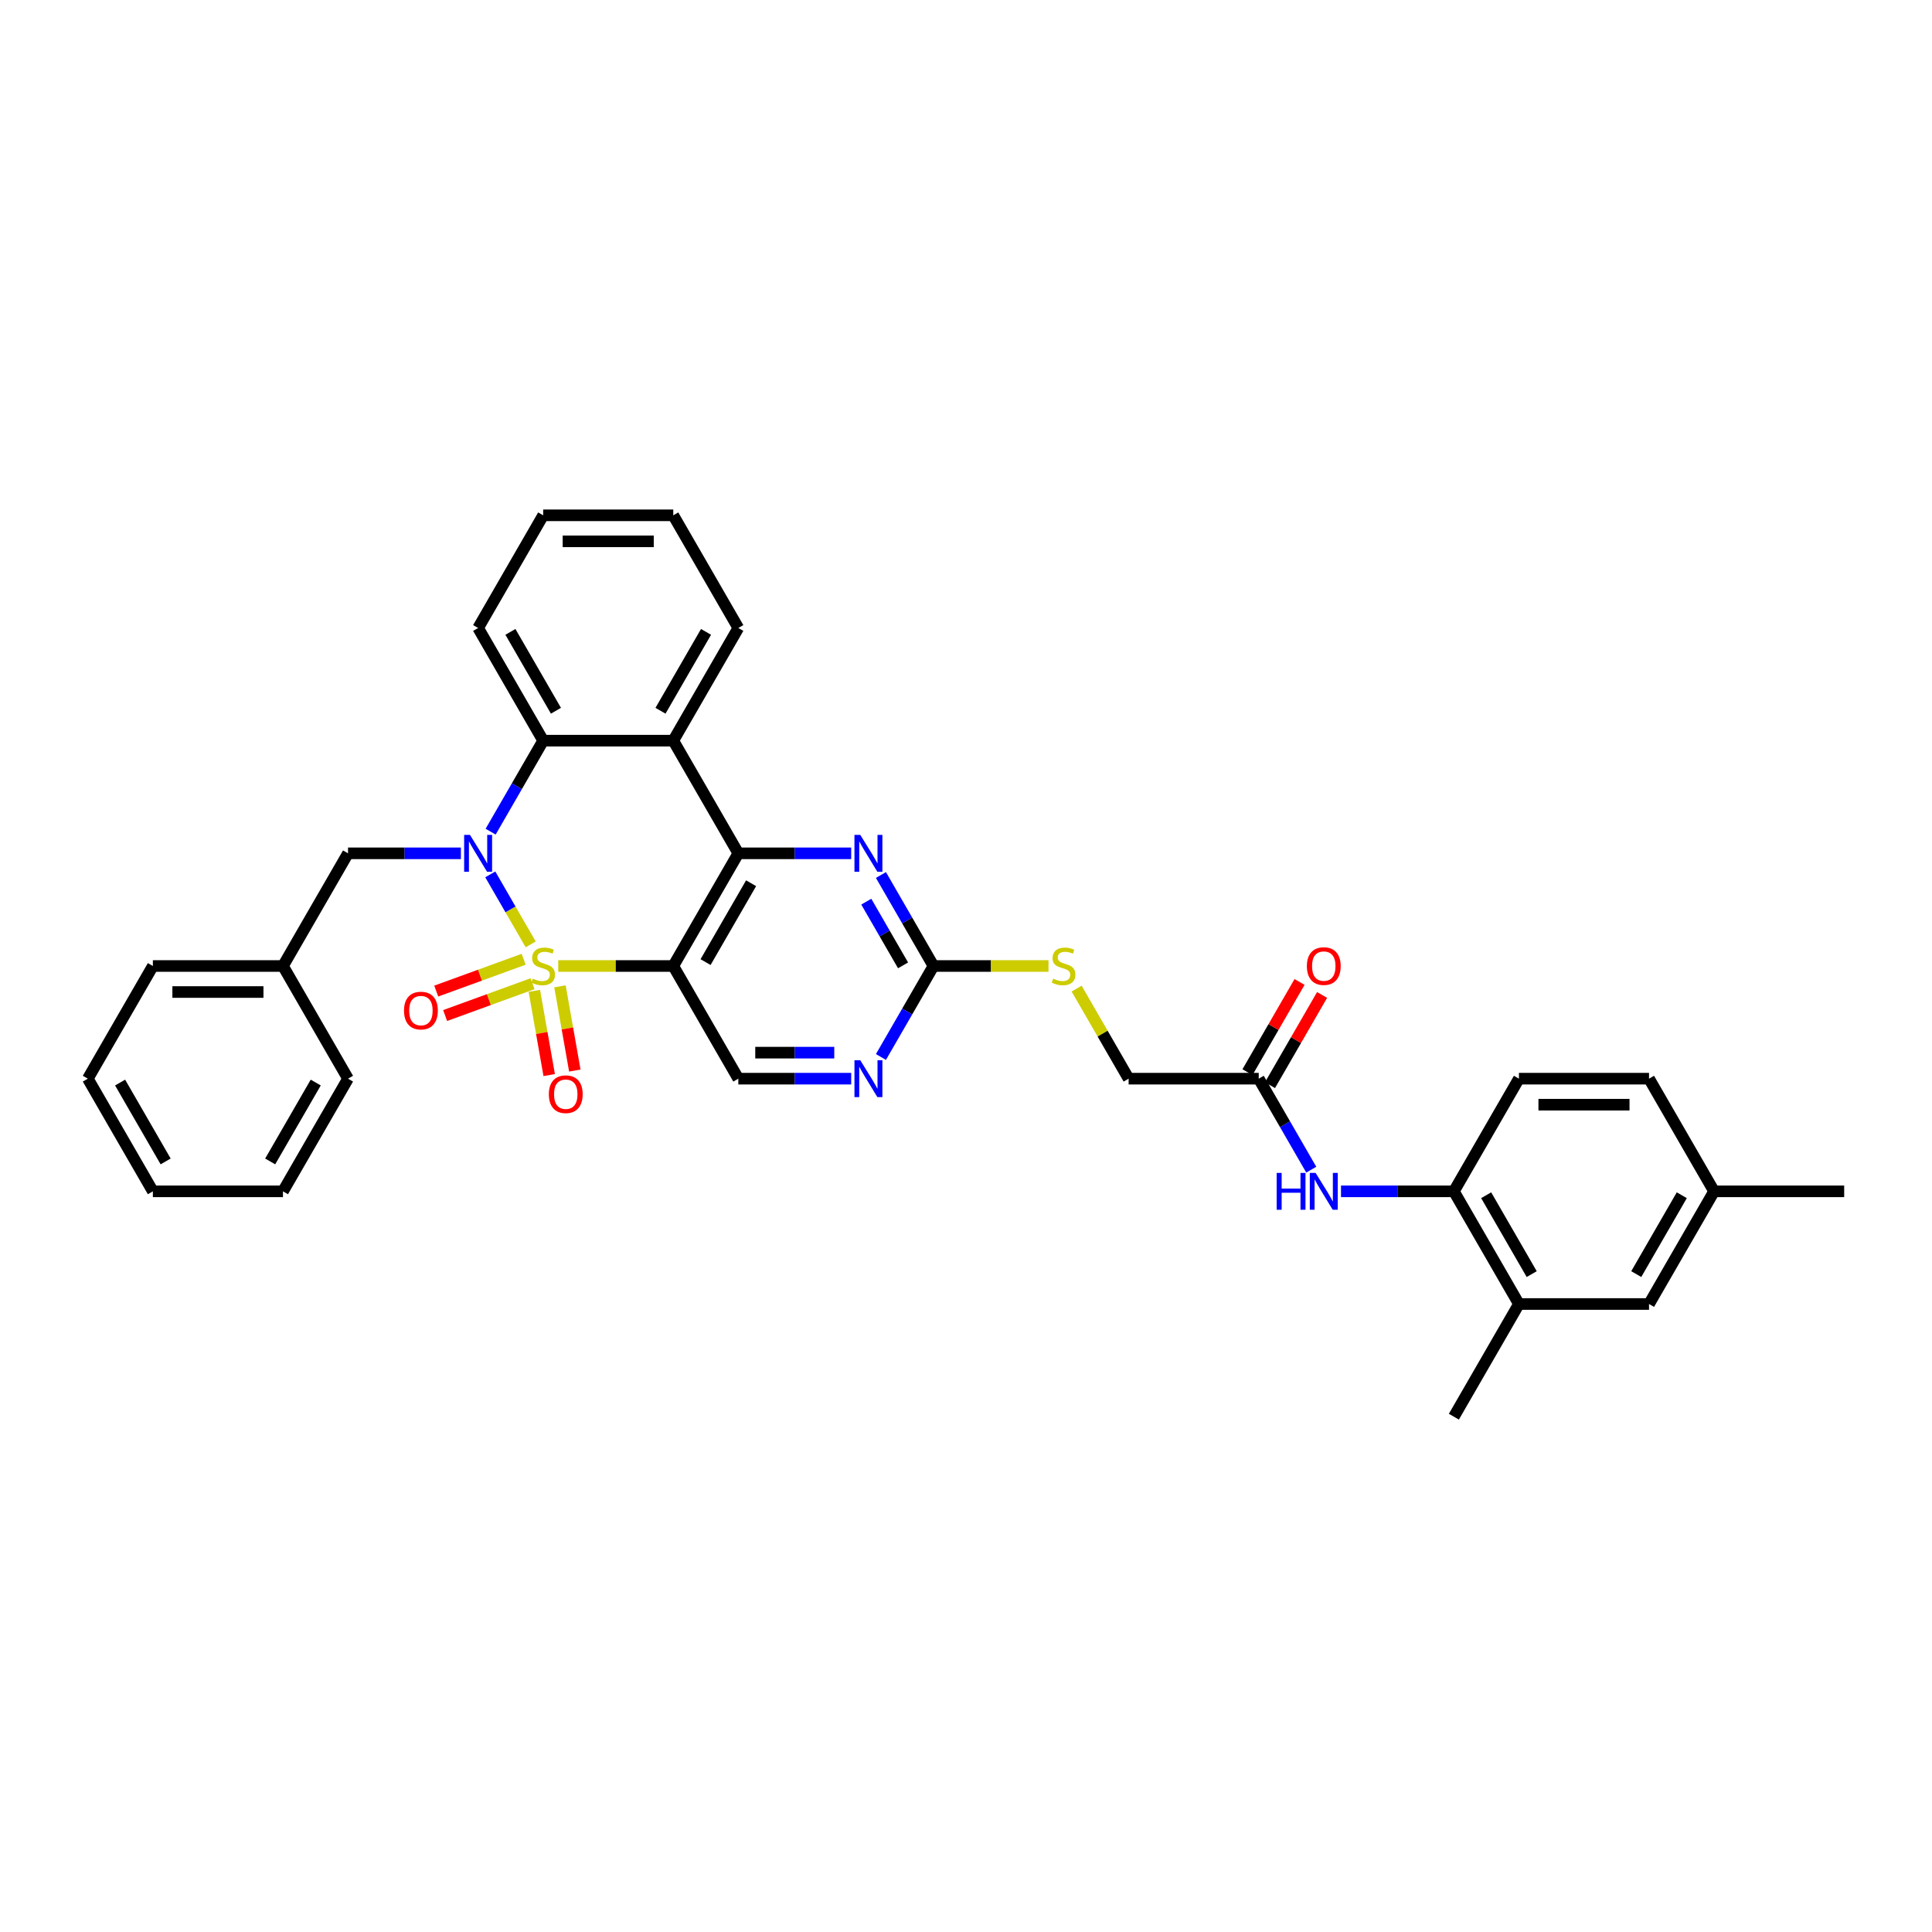 <?xml version='1.0' encoding='iso-8859-1'?>
<svg version='1.1' baseProfile='full'
              xmlns='http://www.w3.org/2000/svg'
                      xmlns:rdkit='http://www.rdkit.org/xml'
                      xmlns:xlink='http://www.w3.org/1999/xlink'
                  xml:space='preserve'
width='1000px' height='1000px' viewBox='0 0 1000 1000'>
<!-- END OF HEADER -->
<rect style='opacity:1.0;fill:#FFFFFF;stroke:none' width='1000' height='1000' x='0' y='0'> </rect>
<path class='bond-0' d='M 274.683,488.808 L 264.224,470.693' style='fill:none;fill-rule:evenodd;stroke:#CCCC00;stroke-width:6px;stroke-linecap:butt;stroke-linejoin:miter;stroke-opacity:1' />
<path class='bond-0' d='M 264.224,470.693 L 253.765,452.578' style='fill:none;fill-rule:evenodd;stroke:#0000FF;stroke-width:6px;stroke-linecap:butt;stroke-linejoin:miter;stroke-opacity:1' />
<path class='bond-1' d='M 288.943,500 L 318.714,500' style='fill:none;fill-rule:evenodd;stroke:#CCCC00;stroke-width:6px;stroke-linecap:butt;stroke-linejoin:miter;stroke-opacity:1' />
<path class='bond-1' d='M 318.714,500 L 348.485,500' style='fill:none;fill-rule:evenodd;stroke:#000000;stroke-width:6px;stroke-linecap:butt;stroke-linejoin:miter;stroke-opacity:1' />
<path class='bond-8' d='M 276.577,512.873 L 280.419,534.665' style='fill:none;fill-rule:evenodd;stroke:#CCCC00;stroke-width:6px;stroke-linecap:butt;stroke-linejoin:miter;stroke-opacity:1' />
<path class='bond-8' d='M 280.419,534.665 L 284.262,556.457' style='fill:none;fill-rule:evenodd;stroke:#FF0000;stroke-width:6px;stroke-linecap:butt;stroke-linejoin:miter;stroke-opacity:1' />
<path class='bond-8' d='M 289.84,510.534 L 293.683,532.326' style='fill:none;fill-rule:evenodd;stroke:#CCCC00;stroke-width:6px;stroke-linecap:butt;stroke-linejoin:miter;stroke-opacity:1' />
<path class='bond-8' d='M 293.683,532.326 L 297.525,554.118' style='fill:none;fill-rule:evenodd;stroke:#FF0000;stroke-width:6px;stroke-linecap:butt;stroke-linejoin:miter;stroke-opacity:1' />
<path class='bond-9' d='M 271.044,496.51 L 248.418,504.745' style='fill:none;fill-rule:evenodd;stroke:#CCCC00;stroke-width:6px;stroke-linecap:butt;stroke-linejoin:miter;stroke-opacity:1' />
<path class='bond-9' d='M 248.418,504.745 L 225.793,512.98' style='fill:none;fill-rule:evenodd;stroke:#FF0000;stroke-width:6px;stroke-linecap:butt;stroke-linejoin:miter;stroke-opacity:1' />
<path class='bond-9' d='M 275.65,509.166 L 253.025,517.401' style='fill:none;fill-rule:evenodd;stroke:#CCCC00;stroke-width:6px;stroke-linecap:butt;stroke-linejoin:miter;stroke-opacity:1' />
<path class='bond-9' d='M 253.025,517.401 L 230.399,525.636' style='fill:none;fill-rule:evenodd;stroke:#FF0000;stroke-width:6px;stroke-linecap:butt;stroke-linejoin:miter;stroke-opacity:1' />
<path class='bond-4' d='M 253.952,430.463 L 267.548,406.913' style='fill:none;fill-rule:evenodd;stroke:#0000FF;stroke-width:6px;stroke-linecap:butt;stroke-linejoin:miter;stroke-opacity:1' />
<path class='bond-4' d='M 267.548,406.913 L 281.145,383.364' style='fill:none;fill-rule:evenodd;stroke:#000000;stroke-width:6px;stroke-linecap:butt;stroke-linejoin:miter;stroke-opacity:1' />
<path class='bond-13' d='M 238.559,441.682 L 209.347,441.682' style='fill:none;fill-rule:evenodd;stroke:#0000FF;stroke-width:6px;stroke-linecap:butt;stroke-linejoin:miter;stroke-opacity:1' />
<path class='bond-13' d='M 209.347,441.682 L 180.135,441.682' style='fill:none;fill-rule:evenodd;stroke:#000000;stroke-width:6px;stroke-linecap:butt;stroke-linejoin:miter;stroke-opacity:1' />
<path class='bond-2' d='M 348.485,500 L 382.155,441.682' style='fill:none;fill-rule:evenodd;stroke:#000000;stroke-width:6px;stroke-linecap:butt;stroke-linejoin:miter;stroke-opacity:1' />
<path class='bond-2' d='M 365.199,497.986 L 388.768,457.164' style='fill:none;fill-rule:evenodd;stroke:#000000;stroke-width:6px;stroke-linecap:butt;stroke-linejoin:miter;stroke-opacity:1' />
<path class='bond-7' d='M 348.485,500 L 382.155,558.318' style='fill:none;fill-rule:evenodd;stroke:#000000;stroke-width:6px;stroke-linecap:butt;stroke-linejoin:miter;stroke-opacity:1' />
<path class='bond-3' d='M 382.155,441.682 L 348.485,383.364' style='fill:none;fill-rule:evenodd;stroke:#000000;stroke-width:6px;stroke-linecap:butt;stroke-linejoin:miter;stroke-opacity:1' />
<path class='bond-5' d='M 382.155,441.682 L 411.367,441.682' style='fill:none;fill-rule:evenodd;stroke:#000000;stroke-width:6px;stroke-linecap:butt;stroke-linejoin:miter;stroke-opacity:1' />
<path class='bond-5' d='M 411.367,441.682 L 440.579,441.682' style='fill:none;fill-rule:evenodd;stroke:#0000FF;stroke-width:6px;stroke-linecap:butt;stroke-linejoin:miter;stroke-opacity:1' />
<path class='bond-23' d='M 348.485,383.364 L 382.155,325.045' style='fill:none;fill-rule:evenodd;stroke:#000000;stroke-width:6px;stroke-linecap:butt;stroke-linejoin:miter;stroke-opacity:1' />
<path class='bond-23' d='M 341.872,367.882 L 365.441,327.059' style='fill:none;fill-rule:evenodd;stroke:#000000;stroke-width:6px;stroke-linecap:butt;stroke-linejoin:miter;stroke-opacity:1' />
<path class='bond-35' d='M 348.485,383.364 L 281.145,383.364' style='fill:none;fill-rule:evenodd;stroke:#000000;stroke-width:6px;stroke-linecap:butt;stroke-linejoin:miter;stroke-opacity:1' />
<path class='bond-25' d='M 281.145,383.364 L 247.475,325.045' style='fill:none;fill-rule:evenodd;stroke:#000000;stroke-width:6px;stroke-linecap:butt;stroke-linejoin:miter;stroke-opacity:1' />
<path class='bond-25' d='M 287.758,367.882 L 264.189,327.059' style='fill:none;fill-rule:evenodd;stroke:#000000;stroke-width:6px;stroke-linecap:butt;stroke-linejoin:miter;stroke-opacity:1' />
<path class='bond-36' d='M 455.972,452.901 L 469.569,476.45' style='fill:none;fill-rule:evenodd;stroke:#0000FF;stroke-width:6px;stroke-linecap:butt;stroke-linejoin:miter;stroke-opacity:1' />
<path class='bond-36' d='M 469.569,476.45 L 483.165,500' style='fill:none;fill-rule:evenodd;stroke:#000000;stroke-width:6px;stroke-linecap:butt;stroke-linejoin:miter;stroke-opacity:1' />
<path class='bond-36' d='M 448.387,466.7 L 457.905,483.184' style='fill:none;fill-rule:evenodd;stroke:#0000FF;stroke-width:6px;stroke-linecap:butt;stroke-linejoin:miter;stroke-opacity:1' />
<path class='bond-36' d='M 457.905,483.184 L 467.422,499.669' style='fill:none;fill-rule:evenodd;stroke:#000000;stroke-width:6px;stroke-linecap:butt;stroke-linejoin:miter;stroke-opacity:1' />
<path class='bond-6' d='M 483.165,500 L 469.569,523.55' style='fill:none;fill-rule:evenodd;stroke:#000000;stroke-width:6px;stroke-linecap:butt;stroke-linejoin:miter;stroke-opacity:1' />
<path class='bond-6' d='M 469.569,523.55 L 455.972,547.099' style='fill:none;fill-rule:evenodd;stroke:#0000FF;stroke-width:6px;stroke-linecap:butt;stroke-linejoin:miter;stroke-opacity:1' />
<path class='bond-16' d='M 483.165,500 L 512.936,500' style='fill:none;fill-rule:evenodd;stroke:#000000;stroke-width:6px;stroke-linecap:butt;stroke-linejoin:miter;stroke-opacity:1' />
<path class='bond-16' d='M 512.936,500 L 542.707,500' style='fill:none;fill-rule:evenodd;stroke:#CCCC00;stroke-width:6px;stroke-linecap:butt;stroke-linejoin:miter;stroke-opacity:1' />
<path class='bond-10' d='M 382.155,558.318 L 411.367,558.318' style='fill:none;fill-rule:evenodd;stroke:#000000;stroke-width:6px;stroke-linecap:butt;stroke-linejoin:miter;stroke-opacity:1' />
<path class='bond-10' d='M 411.367,558.318 L 440.579,558.318' style='fill:none;fill-rule:evenodd;stroke:#0000FF;stroke-width:6px;stroke-linecap:butt;stroke-linejoin:miter;stroke-opacity:1' />
<path class='bond-10' d='M 390.919,544.85 L 411.367,544.85' style='fill:none;fill-rule:evenodd;stroke:#000000;stroke-width:6px;stroke-linecap:butt;stroke-linejoin:miter;stroke-opacity:1' />
<path class='bond-10' d='M 411.367,544.85 L 431.815,544.85' style='fill:none;fill-rule:evenodd;stroke:#0000FF;stroke-width:6px;stroke-linecap:butt;stroke-linejoin:miter;stroke-opacity:1' />
<path class='bond-11' d='M 678.708,605.418 L 665.112,581.868' style='fill:none;fill-rule:evenodd;stroke:#0000FF;stroke-width:6px;stroke-linecap:butt;stroke-linejoin:miter;stroke-opacity:1' />
<path class='bond-11' d='M 665.112,581.868 L 651.515,558.318' style='fill:none;fill-rule:evenodd;stroke:#000000;stroke-width:6px;stroke-linecap:butt;stroke-linejoin:miter;stroke-opacity:1' />
<path class='bond-12' d='M 694.101,616.636 L 723.313,616.636' style='fill:none;fill-rule:evenodd;stroke:#0000FF;stroke-width:6px;stroke-linecap:butt;stroke-linejoin:miter;stroke-opacity:1' />
<path class='bond-12' d='M 723.313,616.636 L 752.525,616.636' style='fill:none;fill-rule:evenodd;stroke:#000000;stroke-width:6px;stroke-linecap:butt;stroke-linejoin:miter;stroke-opacity:1' />
<path class='bond-15' d='M 752.525,616.636 L 786.195,674.955' style='fill:none;fill-rule:evenodd;stroke:#000000;stroke-width:6px;stroke-linecap:butt;stroke-linejoin:miter;stroke-opacity:1' />
<path class='bond-15' d='M 769.239,618.65 L 792.808,659.473' style='fill:none;fill-rule:evenodd;stroke:#000000;stroke-width:6px;stroke-linecap:butt;stroke-linejoin:miter;stroke-opacity:1' />
<path class='bond-19' d='M 752.525,616.636 L 786.195,558.318' style='fill:none;fill-rule:evenodd;stroke:#000000;stroke-width:6px;stroke-linecap:butt;stroke-linejoin:miter;stroke-opacity:1' />
<path class='bond-22' d='M 180.135,441.682 L 146.465,500' style='fill:none;fill-rule:evenodd;stroke:#000000;stroke-width:6px;stroke-linecap:butt;stroke-linejoin:miter;stroke-opacity:1' />
<path class='bond-14' d='M 651.515,558.318 L 584.175,558.318' style='fill:none;fill-rule:evenodd;stroke:#000000;stroke-width:6px;stroke-linecap:butt;stroke-linejoin:miter;stroke-opacity:1' />
<path class='bond-18' d='M 657.347,561.685 L 670.827,538.338' style='fill:none;fill-rule:evenodd;stroke:#000000;stroke-width:6px;stroke-linecap:butt;stroke-linejoin:miter;stroke-opacity:1' />
<path class='bond-18' d='M 670.827,538.338 L 684.307,514.99' style='fill:none;fill-rule:evenodd;stroke:#FF0000;stroke-width:6px;stroke-linecap:butt;stroke-linejoin:miter;stroke-opacity:1' />
<path class='bond-18' d='M 645.683,554.951 L 659.163,531.604' style='fill:none;fill-rule:evenodd;stroke:#000000;stroke-width:6px;stroke-linecap:butt;stroke-linejoin:miter;stroke-opacity:1' />
<path class='bond-18' d='M 659.163,531.604 L 672.643,508.256' style='fill:none;fill-rule:evenodd;stroke:#FF0000;stroke-width:6px;stroke-linecap:butt;stroke-linejoin:miter;stroke-opacity:1' />
<path class='bond-17' d='M 786.195,674.955 L 853.535,674.955' style='fill:none;fill-rule:evenodd;stroke:#000000;stroke-width:6px;stroke-linecap:butt;stroke-linejoin:miter;stroke-opacity:1' />
<path class='bond-26' d='M 786.195,674.955 L 752.525,733.273' style='fill:none;fill-rule:evenodd;stroke:#000000;stroke-width:6px;stroke-linecap:butt;stroke-linejoin:miter;stroke-opacity:1' />
<path class='bond-20' d='M 557.262,511.704 L 570.719,535.011' style='fill:none;fill-rule:evenodd;stroke:#CCCC00;stroke-width:6px;stroke-linecap:butt;stroke-linejoin:miter;stroke-opacity:1' />
<path class='bond-20' d='M 570.719,535.011 L 584.175,558.318' style='fill:none;fill-rule:evenodd;stroke:#000000;stroke-width:6px;stroke-linecap:butt;stroke-linejoin:miter;stroke-opacity:1' />
<path class='bond-39' d='M 853.535,674.955 L 887.205,616.636' style='fill:none;fill-rule:evenodd;stroke:#000000;stroke-width:6px;stroke-linecap:butt;stroke-linejoin:miter;stroke-opacity:1' />
<path class='bond-39' d='M 846.922,659.473 L 870.491,618.65' style='fill:none;fill-rule:evenodd;stroke:#000000;stroke-width:6px;stroke-linecap:butt;stroke-linejoin:miter;stroke-opacity:1' />
<path class='bond-24' d='M 786.195,558.318 L 853.535,558.318' style='fill:none;fill-rule:evenodd;stroke:#000000;stroke-width:6px;stroke-linecap:butt;stroke-linejoin:miter;stroke-opacity:1' />
<path class='bond-24' d='M 796.296,571.786 L 843.434,571.786' style='fill:none;fill-rule:evenodd;stroke:#000000;stroke-width:6px;stroke-linecap:butt;stroke-linejoin:miter;stroke-opacity:1' />
<path class='bond-21' d='M 887.205,616.636 L 853.535,558.318' style='fill:none;fill-rule:evenodd;stroke:#000000;stroke-width:6px;stroke-linecap:butt;stroke-linejoin:miter;stroke-opacity:1' />
<path class='bond-27' d='M 887.205,616.636 L 954.545,616.636' style='fill:none;fill-rule:evenodd;stroke:#000000;stroke-width:6px;stroke-linecap:butt;stroke-linejoin:miter;stroke-opacity:1' />
<path class='bond-28' d='M 146.465,500 L 79.125,500' style='fill:none;fill-rule:evenodd;stroke:#000000;stroke-width:6px;stroke-linecap:butt;stroke-linejoin:miter;stroke-opacity:1' />
<path class='bond-28' d='M 136.364,513.468 L 89.226,513.468' style='fill:none;fill-rule:evenodd;stroke:#000000;stroke-width:6px;stroke-linecap:butt;stroke-linejoin:miter;stroke-opacity:1' />
<path class='bond-29' d='M 146.465,500 L 180.135,558.318' style='fill:none;fill-rule:evenodd;stroke:#000000;stroke-width:6px;stroke-linecap:butt;stroke-linejoin:miter;stroke-opacity:1' />
<path class='bond-30' d='M 382.155,325.045 L 348.485,266.727' style='fill:none;fill-rule:evenodd;stroke:#000000;stroke-width:6px;stroke-linecap:butt;stroke-linejoin:miter;stroke-opacity:1' />
<path class='bond-31' d='M 247.475,325.045 L 281.145,266.727' style='fill:none;fill-rule:evenodd;stroke:#000000;stroke-width:6px;stroke-linecap:butt;stroke-linejoin:miter;stroke-opacity:1' />
<path class='bond-33' d='M 79.125,500 L 45.455,558.318' style='fill:none;fill-rule:evenodd;stroke:#000000;stroke-width:6px;stroke-linecap:butt;stroke-linejoin:miter;stroke-opacity:1' />
<path class='bond-32' d='M 180.135,558.318 L 146.465,616.636' style='fill:none;fill-rule:evenodd;stroke:#000000;stroke-width:6px;stroke-linecap:butt;stroke-linejoin:miter;stroke-opacity:1' />
<path class='bond-32' d='M 163.421,560.332 L 139.852,601.155' style='fill:none;fill-rule:evenodd;stroke:#000000;stroke-width:6px;stroke-linecap:butt;stroke-linejoin:miter;stroke-opacity:1' />
<path class='bond-37' d='M 348.485,266.727 L 281.145,266.727' style='fill:none;fill-rule:evenodd;stroke:#000000;stroke-width:6px;stroke-linecap:butt;stroke-linejoin:miter;stroke-opacity:1' />
<path class='bond-37' d='M 338.384,280.195 L 291.246,280.195' style='fill:none;fill-rule:evenodd;stroke:#000000;stroke-width:6px;stroke-linecap:butt;stroke-linejoin:miter;stroke-opacity:1' />
<path class='bond-34' d='M 146.465,616.636 L 79.125,616.636' style='fill:none;fill-rule:evenodd;stroke:#000000;stroke-width:6px;stroke-linecap:butt;stroke-linejoin:miter;stroke-opacity:1' />
<path class='bond-38' d='M 45.455,558.318 L 79.125,616.636' style='fill:none;fill-rule:evenodd;stroke:#000000;stroke-width:6px;stroke-linecap:butt;stroke-linejoin:miter;stroke-opacity:1' />
<path class='bond-38' d='M 62.169,560.332 L 85.738,601.155' style='fill:none;fill-rule:evenodd;stroke:#000000;stroke-width:6px;stroke-linecap:butt;stroke-linejoin:miter;stroke-opacity:1' />
<path  class='atom-0' d='M 275.758 506.545
Q 275.973 506.626, 276.862 507.003
Q 277.751 507.38, 278.721 507.623
Q 279.717 507.838, 280.687 507.838
Q 282.492 507.838, 283.542 506.976
Q 284.593 506.088, 284.593 504.552
Q 284.593 503.502, 284.054 502.855
Q 283.542 502.209, 282.734 501.859
Q 281.926 501.508, 280.579 501.104
Q 278.882 500.593, 277.859 500.108
Q 276.862 499.623, 276.135 498.599
Q 275.434 497.576, 275.434 495.852
Q 275.434 493.455, 277.051 491.973
Q 278.694 490.492, 281.926 490.492
Q 284.135 490.492, 286.64 491.542
L 286.02 493.616
Q 283.731 492.673, 282.007 492.673
Q 280.148 492.673, 279.125 493.455
Q 278.101 494.209, 278.128 495.529
Q 278.128 496.552, 278.64 497.172
Q 279.178 497.791, 279.933 498.141
Q 280.714 498.492, 282.007 498.896
Q 283.731 499.434, 284.754 499.973
Q 285.778 500.512, 286.505 501.616
Q 287.259 502.694, 287.259 504.552
Q 287.259 507.192, 285.481 508.62
Q 283.731 510.02, 280.795 510.02
Q 279.098 510.02, 277.805 509.643
Q 276.539 509.293, 275.03 508.673
L 275.758 506.545
' fill='#CCCC00'/>
<path  class='atom-1' d='M 243.259 432.146
L 249.508 442.247
Q 250.128 443.244, 251.125 445.049
Q 252.121 446.854, 252.175 446.961
L 252.175 432.146
L 254.707 432.146
L 254.707 451.217
L 252.094 451.217
L 245.387 440.173
Q 244.606 438.88, 243.771 437.399
Q 242.963 435.917, 242.721 435.46
L 242.721 451.217
L 240.242 451.217
L 240.242 432.146
L 243.259 432.146
' fill='#0000FF'/>
<path  class='atom-6' d='M 445.279 432.146
L 451.529 442.247
Q 452.148 443.244, 453.145 445.049
Q 454.141 446.854, 454.195 446.961
L 454.195 432.146
L 456.727 432.146
L 456.727 451.217
L 454.114 451.217
L 447.407 440.173
Q 446.626 438.88, 445.791 437.399
Q 444.983 435.917, 444.741 435.46
L 444.741 451.217
L 442.263 451.217
L 442.263 432.146
L 445.279 432.146
' fill='#0000FF'/>
<path  class='atom-9' d='M 284.084 566.371
Q 284.084 561.792, 286.347 559.233
Q 288.609 556.674, 292.838 556.674
Q 297.067 556.674, 299.33 559.233
Q 301.592 561.792, 301.592 566.371
Q 301.592 571.004, 299.303 573.644
Q 297.013 576.256, 292.838 576.256
Q 288.636 576.256, 286.347 573.644
Q 284.084 571.031, 284.084 566.371
M 292.838 574.102
Q 295.747 574.102, 297.31 572.162
Q 298.899 570.196, 298.899 566.371
Q 298.899 562.627, 297.31 560.741
Q 295.747 558.829, 292.838 558.829
Q 289.929 558.829, 288.34 560.714
Q 286.778 562.6, 286.778 566.371
Q 286.778 570.223, 288.34 572.162
Q 289.929 574.102, 292.838 574.102
' fill='#FF0000'/>
<path  class='atom-10' d='M 209.112 523.086
Q 209.112 518.506, 211.374 515.947
Q 213.637 513.389, 217.866 513.389
Q 222.095 513.389, 224.357 515.947
Q 226.62 518.506, 226.62 523.086
Q 226.62 527.719, 224.33 530.358
Q 222.041 532.971, 217.866 532.971
Q 213.664 532.971, 211.374 530.358
Q 209.112 527.745, 209.112 523.086
M 217.866 530.816
Q 220.775 530.816, 222.337 528.877
Q 223.926 526.91, 223.926 523.086
Q 223.926 519.341, 222.337 517.456
Q 220.775 515.543, 217.866 515.543
Q 214.957 515.543, 213.368 517.429
Q 211.805 519.314, 211.805 523.086
Q 211.805 526.937, 213.368 528.877
Q 214.957 530.816, 217.866 530.816
' fill='#FF0000'/>
<path  class='atom-11' d='M 445.279 548.783
L 451.529 558.884
Q 452.148 559.88, 453.145 561.685
Q 454.141 563.49, 454.195 563.598
L 454.195 548.783
L 456.727 548.783
L 456.727 567.854
L 454.114 567.854
L 447.407 556.81
Q 446.626 555.517, 445.791 554.035
Q 444.983 552.554, 444.741 552.096
L 444.741 567.854
L 442.263 567.854
L 442.263 548.783
L 445.279 548.783
' fill='#0000FF'/>
<path  class='atom-12' d='M 660.795 607.101
L 663.38 607.101
L 663.38 615.209
L 673.131 615.209
L 673.131 607.101
L 675.717 607.101
L 675.717 626.172
L 673.131 626.172
L 673.131 617.364
L 663.38 617.364
L 663.38 626.172
L 660.795 626.172
L 660.795 607.101
' fill='#0000FF'/>
<path  class='atom-12' d='M 680.97 607.101
L 687.219 617.202
Q 687.838 618.199, 688.835 620.003
Q 689.832 621.808, 689.886 621.916
L 689.886 607.101
L 692.418 607.101
L 692.418 626.172
L 689.805 626.172
L 683.098 615.128
Q 682.316 613.835, 681.481 612.354
Q 680.673 610.872, 680.431 610.414
L 680.431 626.172
L 677.953 626.172
L 677.953 607.101
L 680.97 607.101
' fill='#0000FF'/>
<path  class='atom-17' d='M 545.118 506.545
Q 545.333 506.626, 546.222 507.003
Q 547.111 507.38, 548.081 507.623
Q 549.077 507.838, 550.047 507.838
Q 551.852 507.838, 552.902 506.976
Q 553.953 506.088, 553.953 504.552
Q 553.953 503.502, 553.414 502.855
Q 552.902 502.209, 552.094 501.859
Q 551.286 501.508, 549.939 501.104
Q 548.242 500.593, 547.219 500.108
Q 546.222 499.623, 545.495 498.599
Q 544.795 497.576, 544.795 495.852
Q 544.795 493.455, 546.411 491.973
Q 548.054 490.492, 551.286 490.492
Q 553.495 490.492, 556 491.542
L 555.38 493.616
Q 553.091 492.673, 551.367 492.673
Q 549.508 492.673, 548.485 493.455
Q 547.461 494.209, 547.488 495.529
Q 547.488 496.552, 548 497.172
Q 548.539 497.791, 549.293 498.141
Q 550.074 498.492, 551.367 498.896
Q 553.091 499.434, 554.114 499.973
Q 555.138 500.512, 555.865 501.616
Q 556.62 502.694, 556.62 504.552
Q 556.62 507.192, 554.842 508.62
Q 553.091 510.02, 550.155 510.02
Q 548.458 510.02, 547.165 509.643
Q 545.899 509.293, 544.391 508.673
L 545.118 506.545
' fill='#CCCC00'/>
<path  class='atom-19' d='M 676.431 500.054
Q 676.431 495.475, 678.694 492.916
Q 680.956 490.357, 685.185 490.357
Q 689.414 490.357, 691.677 492.916
Q 693.939 495.475, 693.939 500.054
Q 693.939 504.687, 691.65 507.327
Q 689.36 509.939, 685.185 509.939
Q 680.983 509.939, 678.694 507.327
Q 676.431 504.714, 676.431 500.054
M 685.185 507.785
Q 688.094 507.785, 689.657 505.845
Q 691.246 503.879, 691.246 500.054
Q 691.246 496.31, 689.657 494.424
Q 688.094 492.512, 685.185 492.512
Q 682.276 492.512, 680.687 494.397
Q 679.125 496.283, 679.125 500.054
Q 679.125 503.906, 680.687 505.845
Q 682.276 507.785, 685.185 507.785
' fill='#FF0000'/>
</svg>
